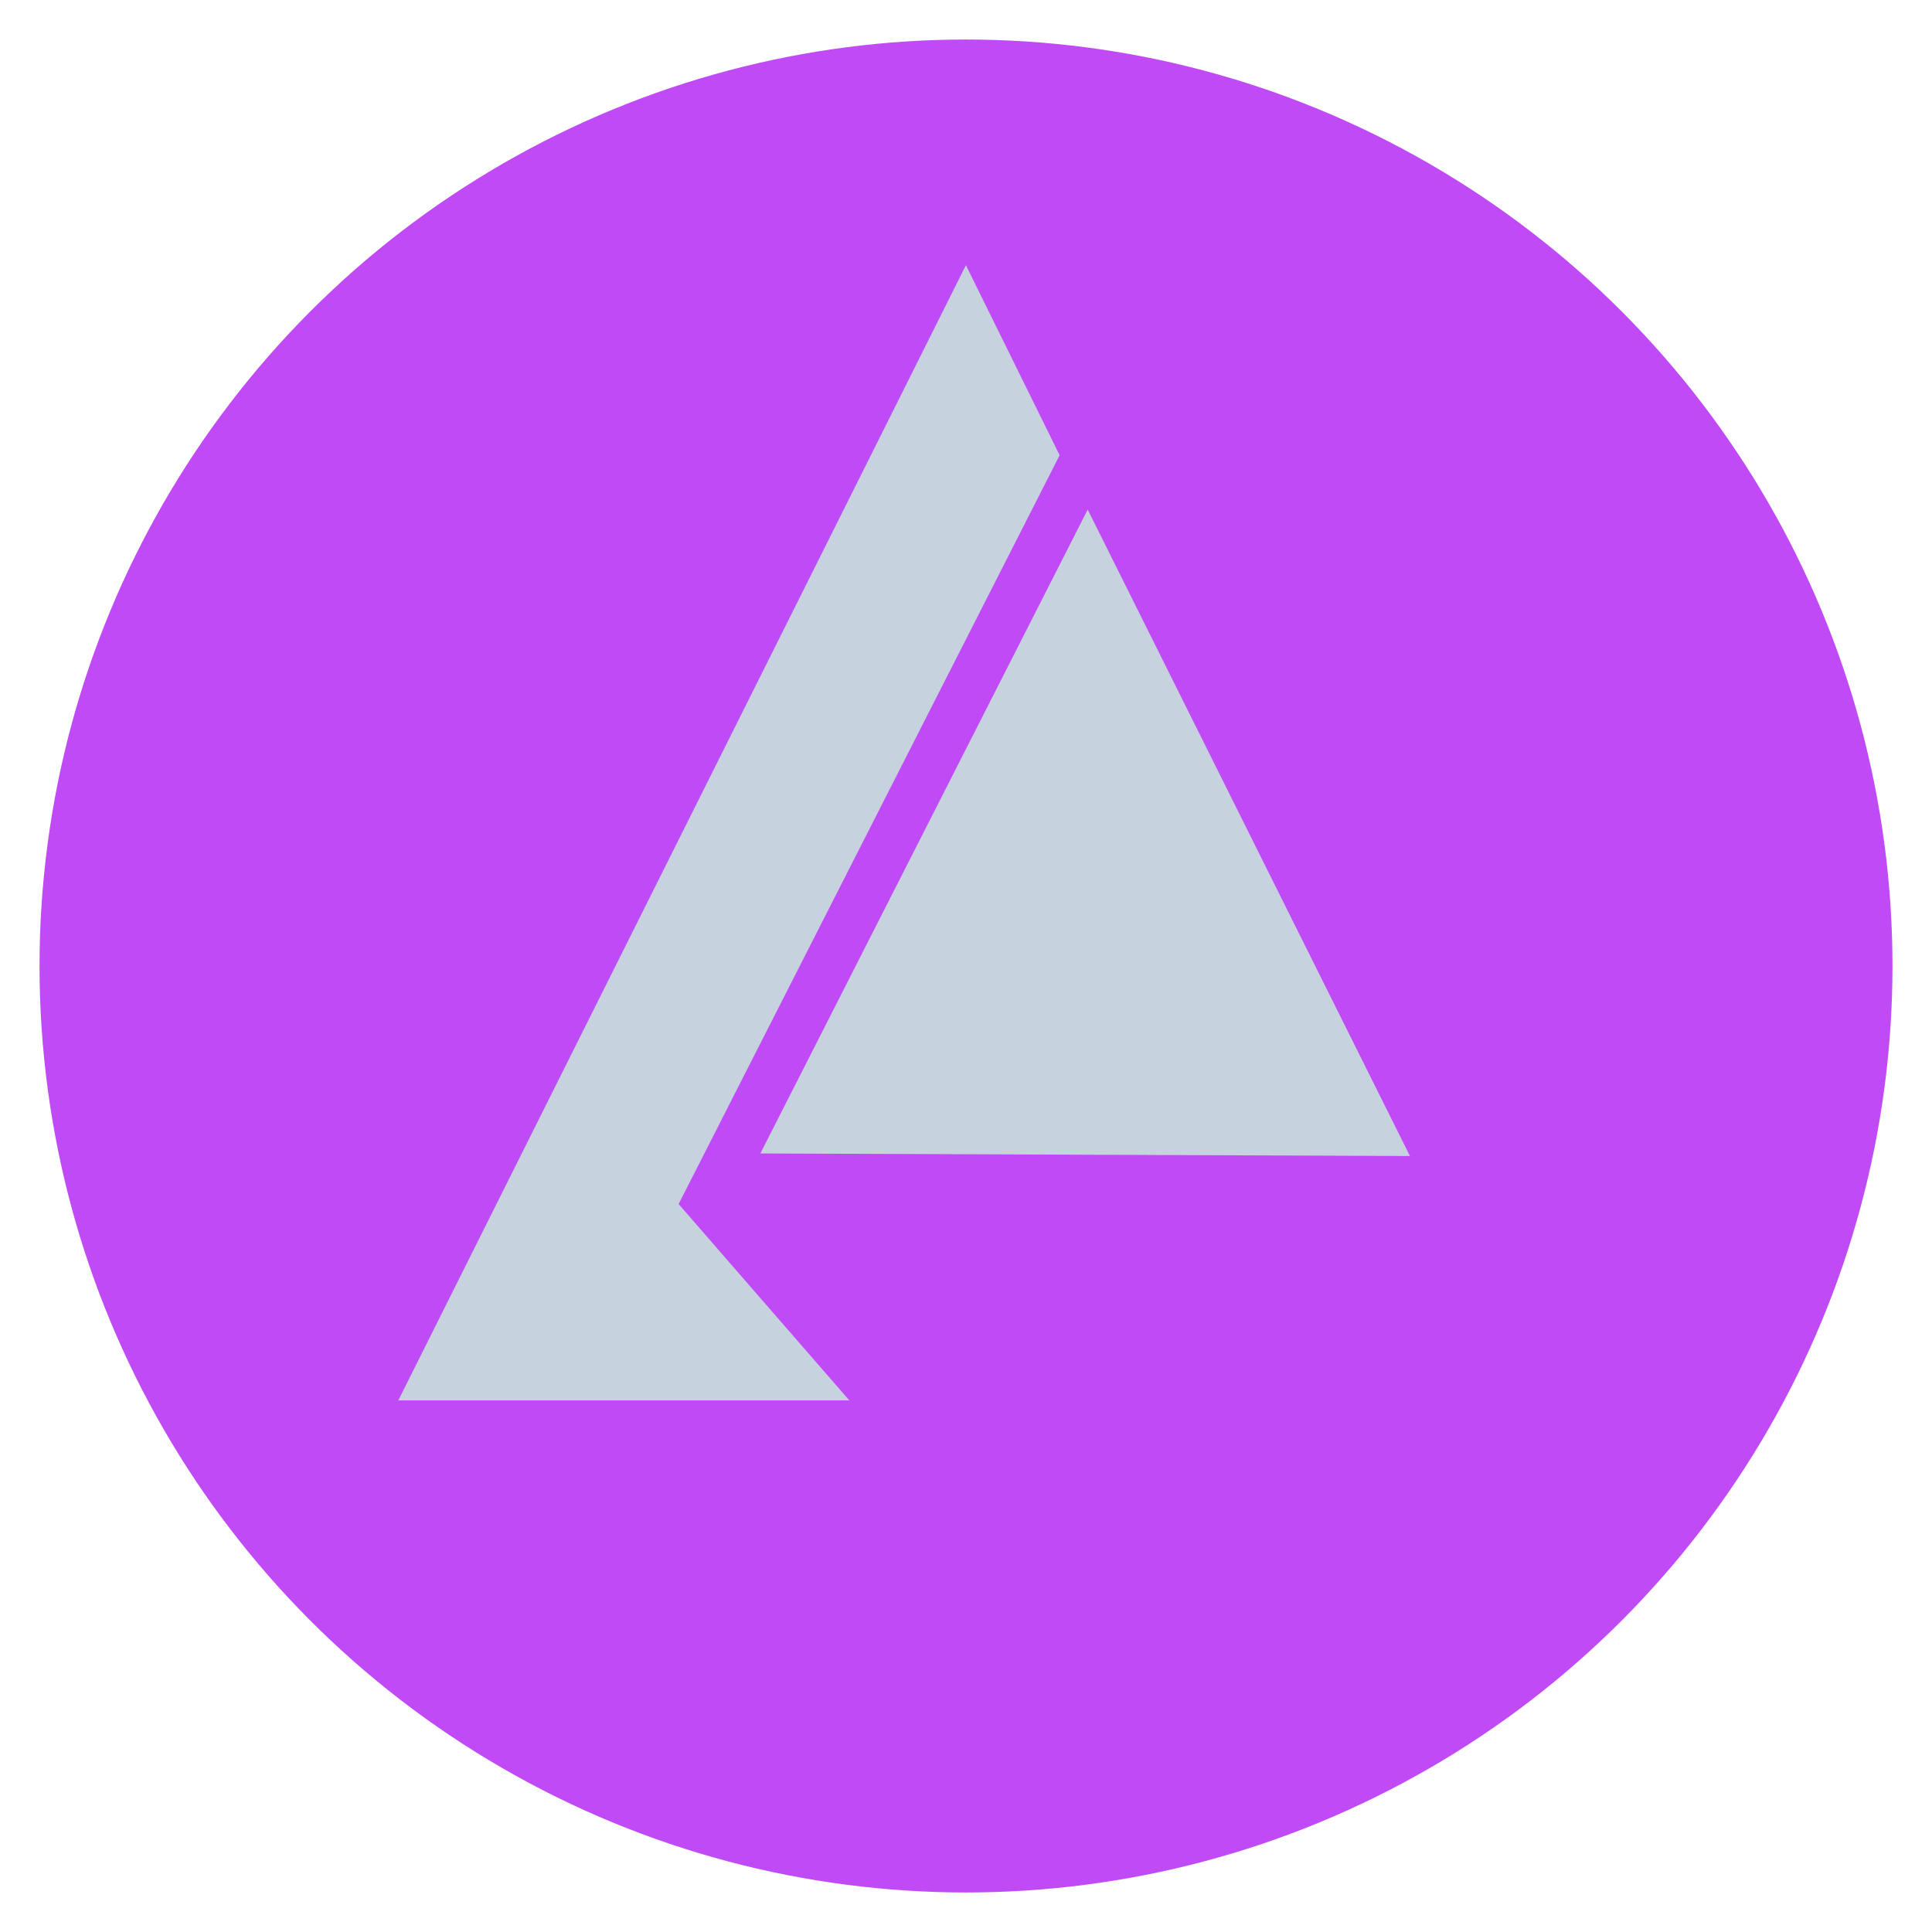<?xml version="1.0" encoding="UTF-8" standalone="no"?><!DOCTYPE svg PUBLIC "-//W3C//DTD SVG 1.1//EN" "http://www.w3.org/Graphics/SVG/1.1/DTD/svg11.dtd"><svg width="100%" height="100%" viewBox="0 0 200 200" version="1.1" xmlns="http://www.w3.org/2000/svg" xmlns:xlink="http://www.w3.org/1999/xlink" xml:space="preserve" xmlns:serif="http://www.serif.com/" style="fill-rule:evenodd;clip-rule:evenodd;stroke-linejoin:round;stroke-miterlimit:1.414;"><circle cx="100" cy="100" r="95.908" style="fill:#c04af6;"/><clipPath id="_clip1"><circle cx="100" cy="100" r="95.908"/></clipPath><g clip-path="url(#_clip1)"><g><path d="M87.921,144.971l-46.69,0l58.76,-117.519c3.226,6.559 6.46,13.117 9.702,19.674l-39.442,77.517l17.67,20.328Z" style="fill:#c6d3df;"/><path d="M112.598,52.753l33.359,66.917l-67.245,-0.265l33.886,-66.652Z" style="fill:#c6d3df;"/></g></g></svg>